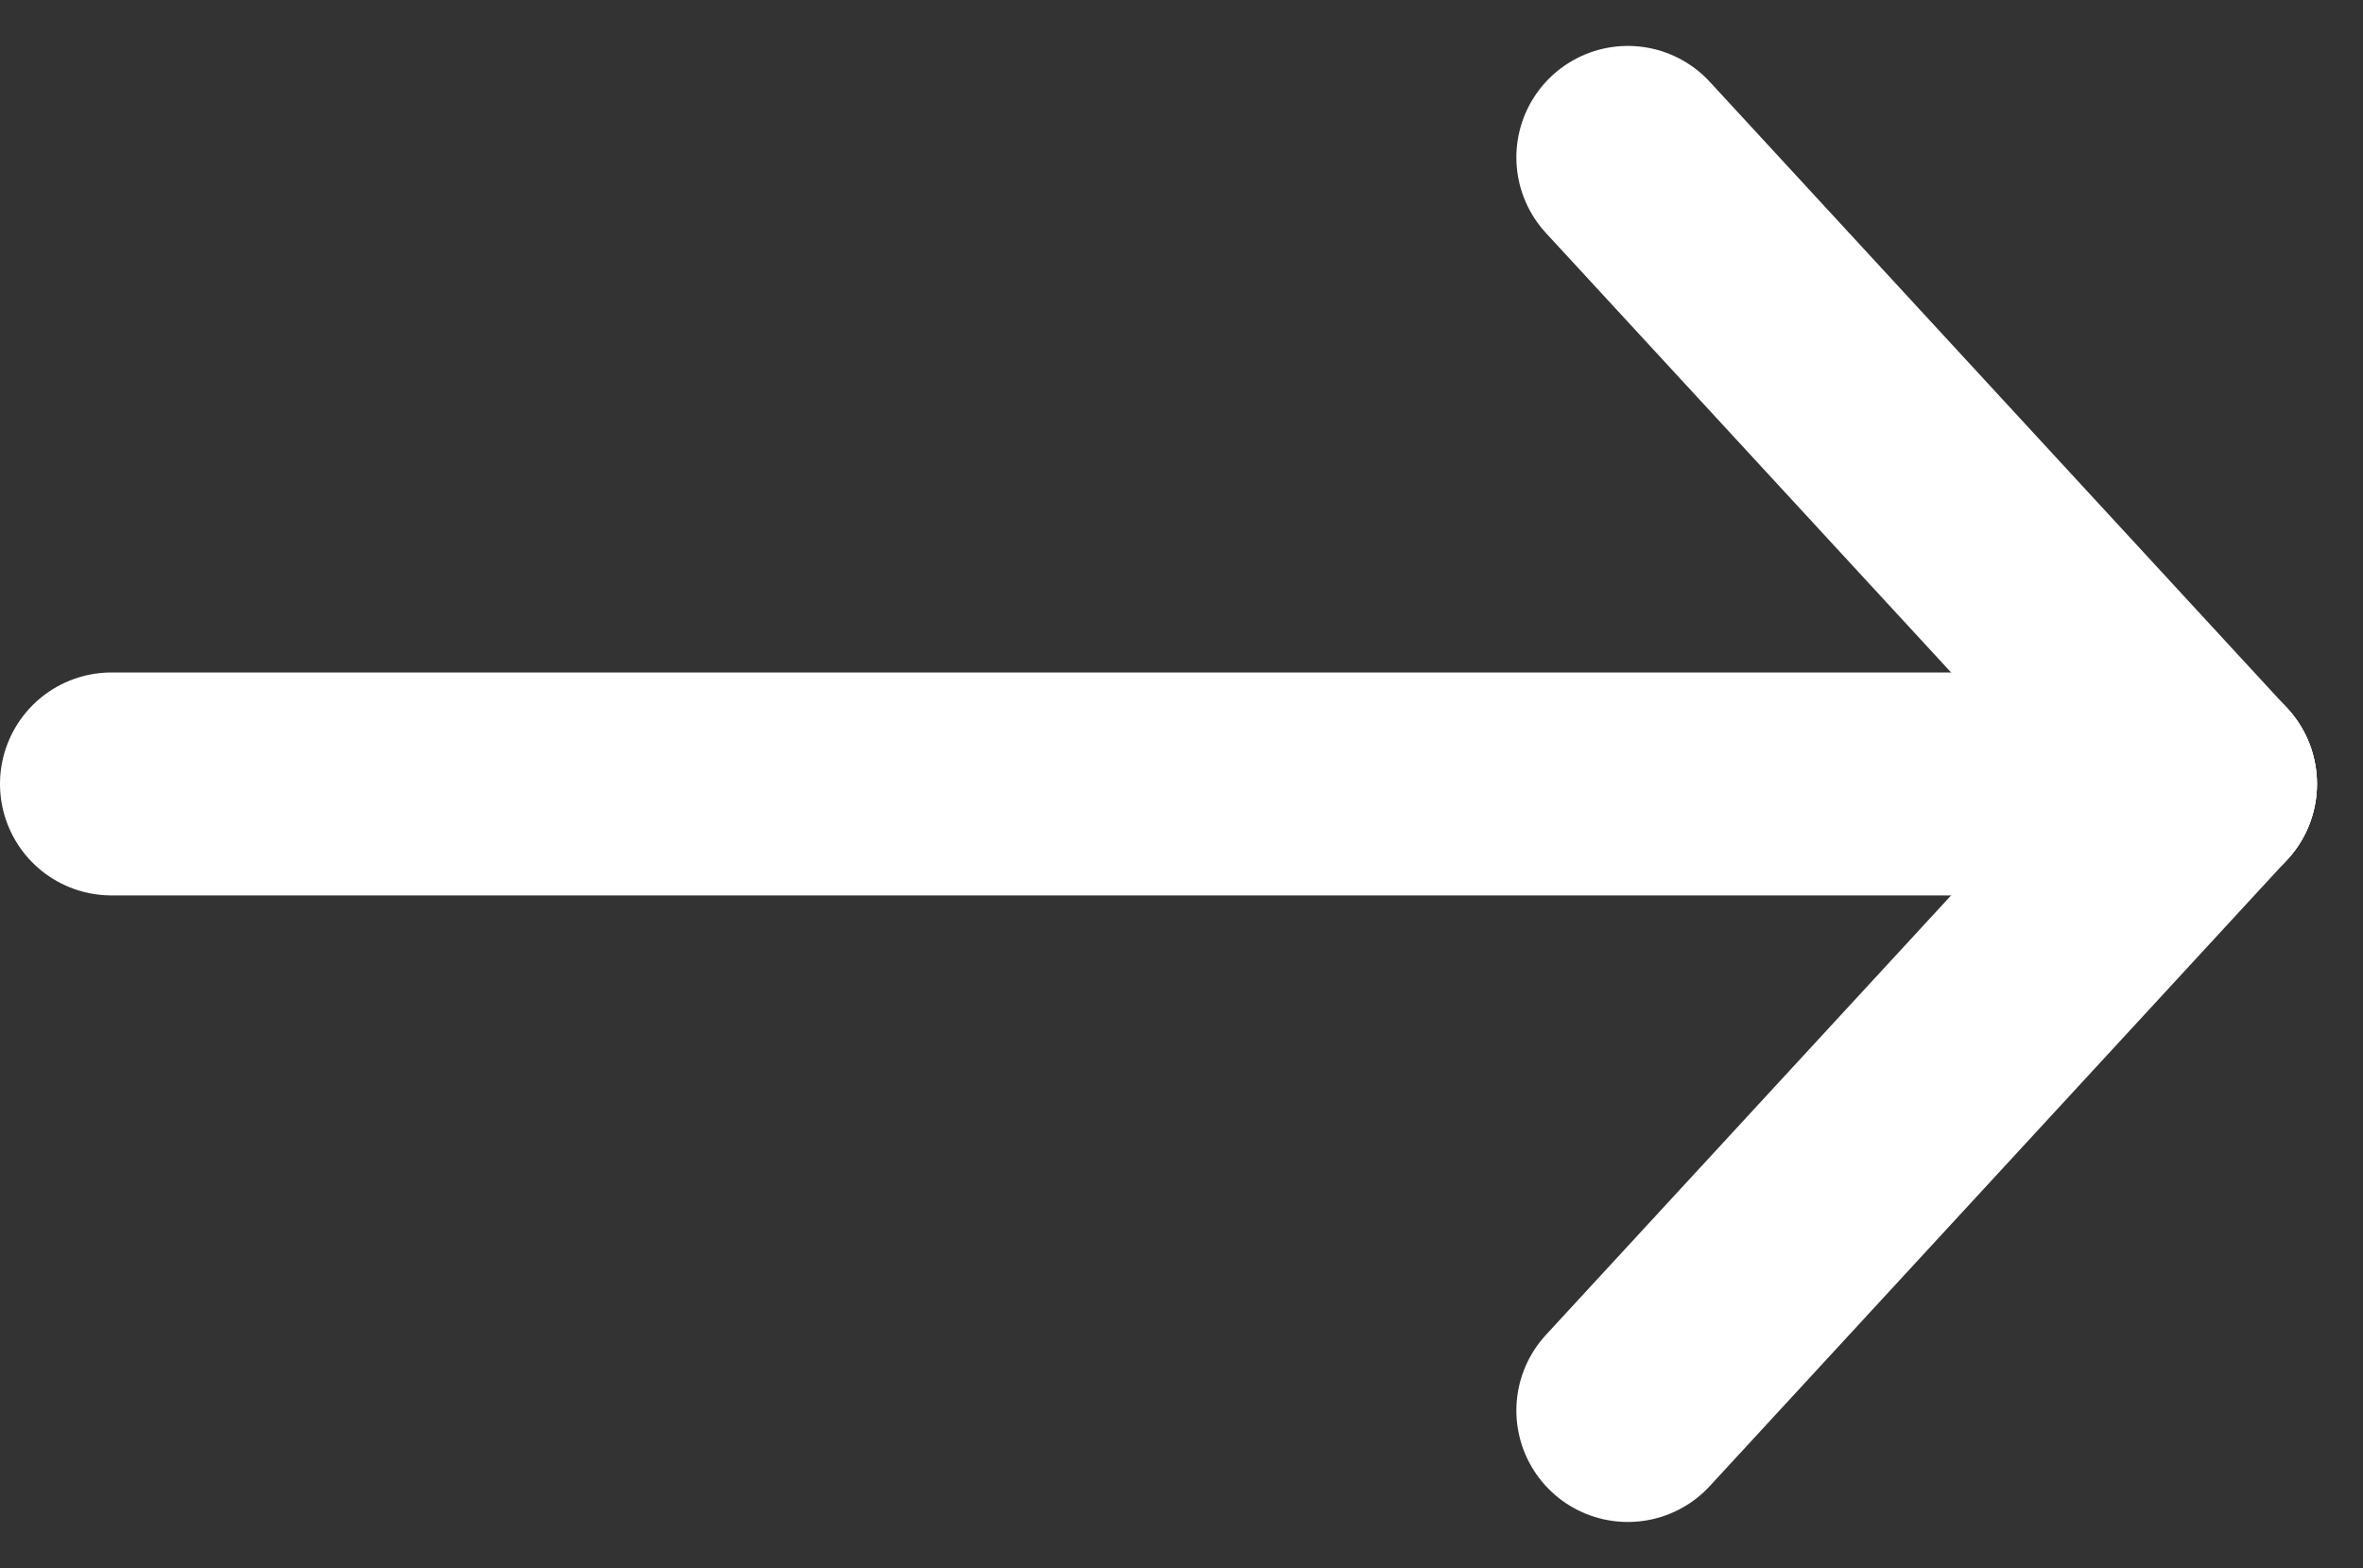 <svg xmlns="http://www.w3.org/2000/svg" width="21.198" height="14.067">
  <rect width="100%" height="100%" fill="#333333" stroke="none"/>
  <g fill="none" stroke="#fff" stroke-linecap="round" stroke-width="2">
    <path d="M14.603 12.654l5.182-5.621"/>
    <path d="M14.603 1.412l5.182 5.621"/>
    <path d="M19.785 7.033H1"/>
  </g>
</svg>
